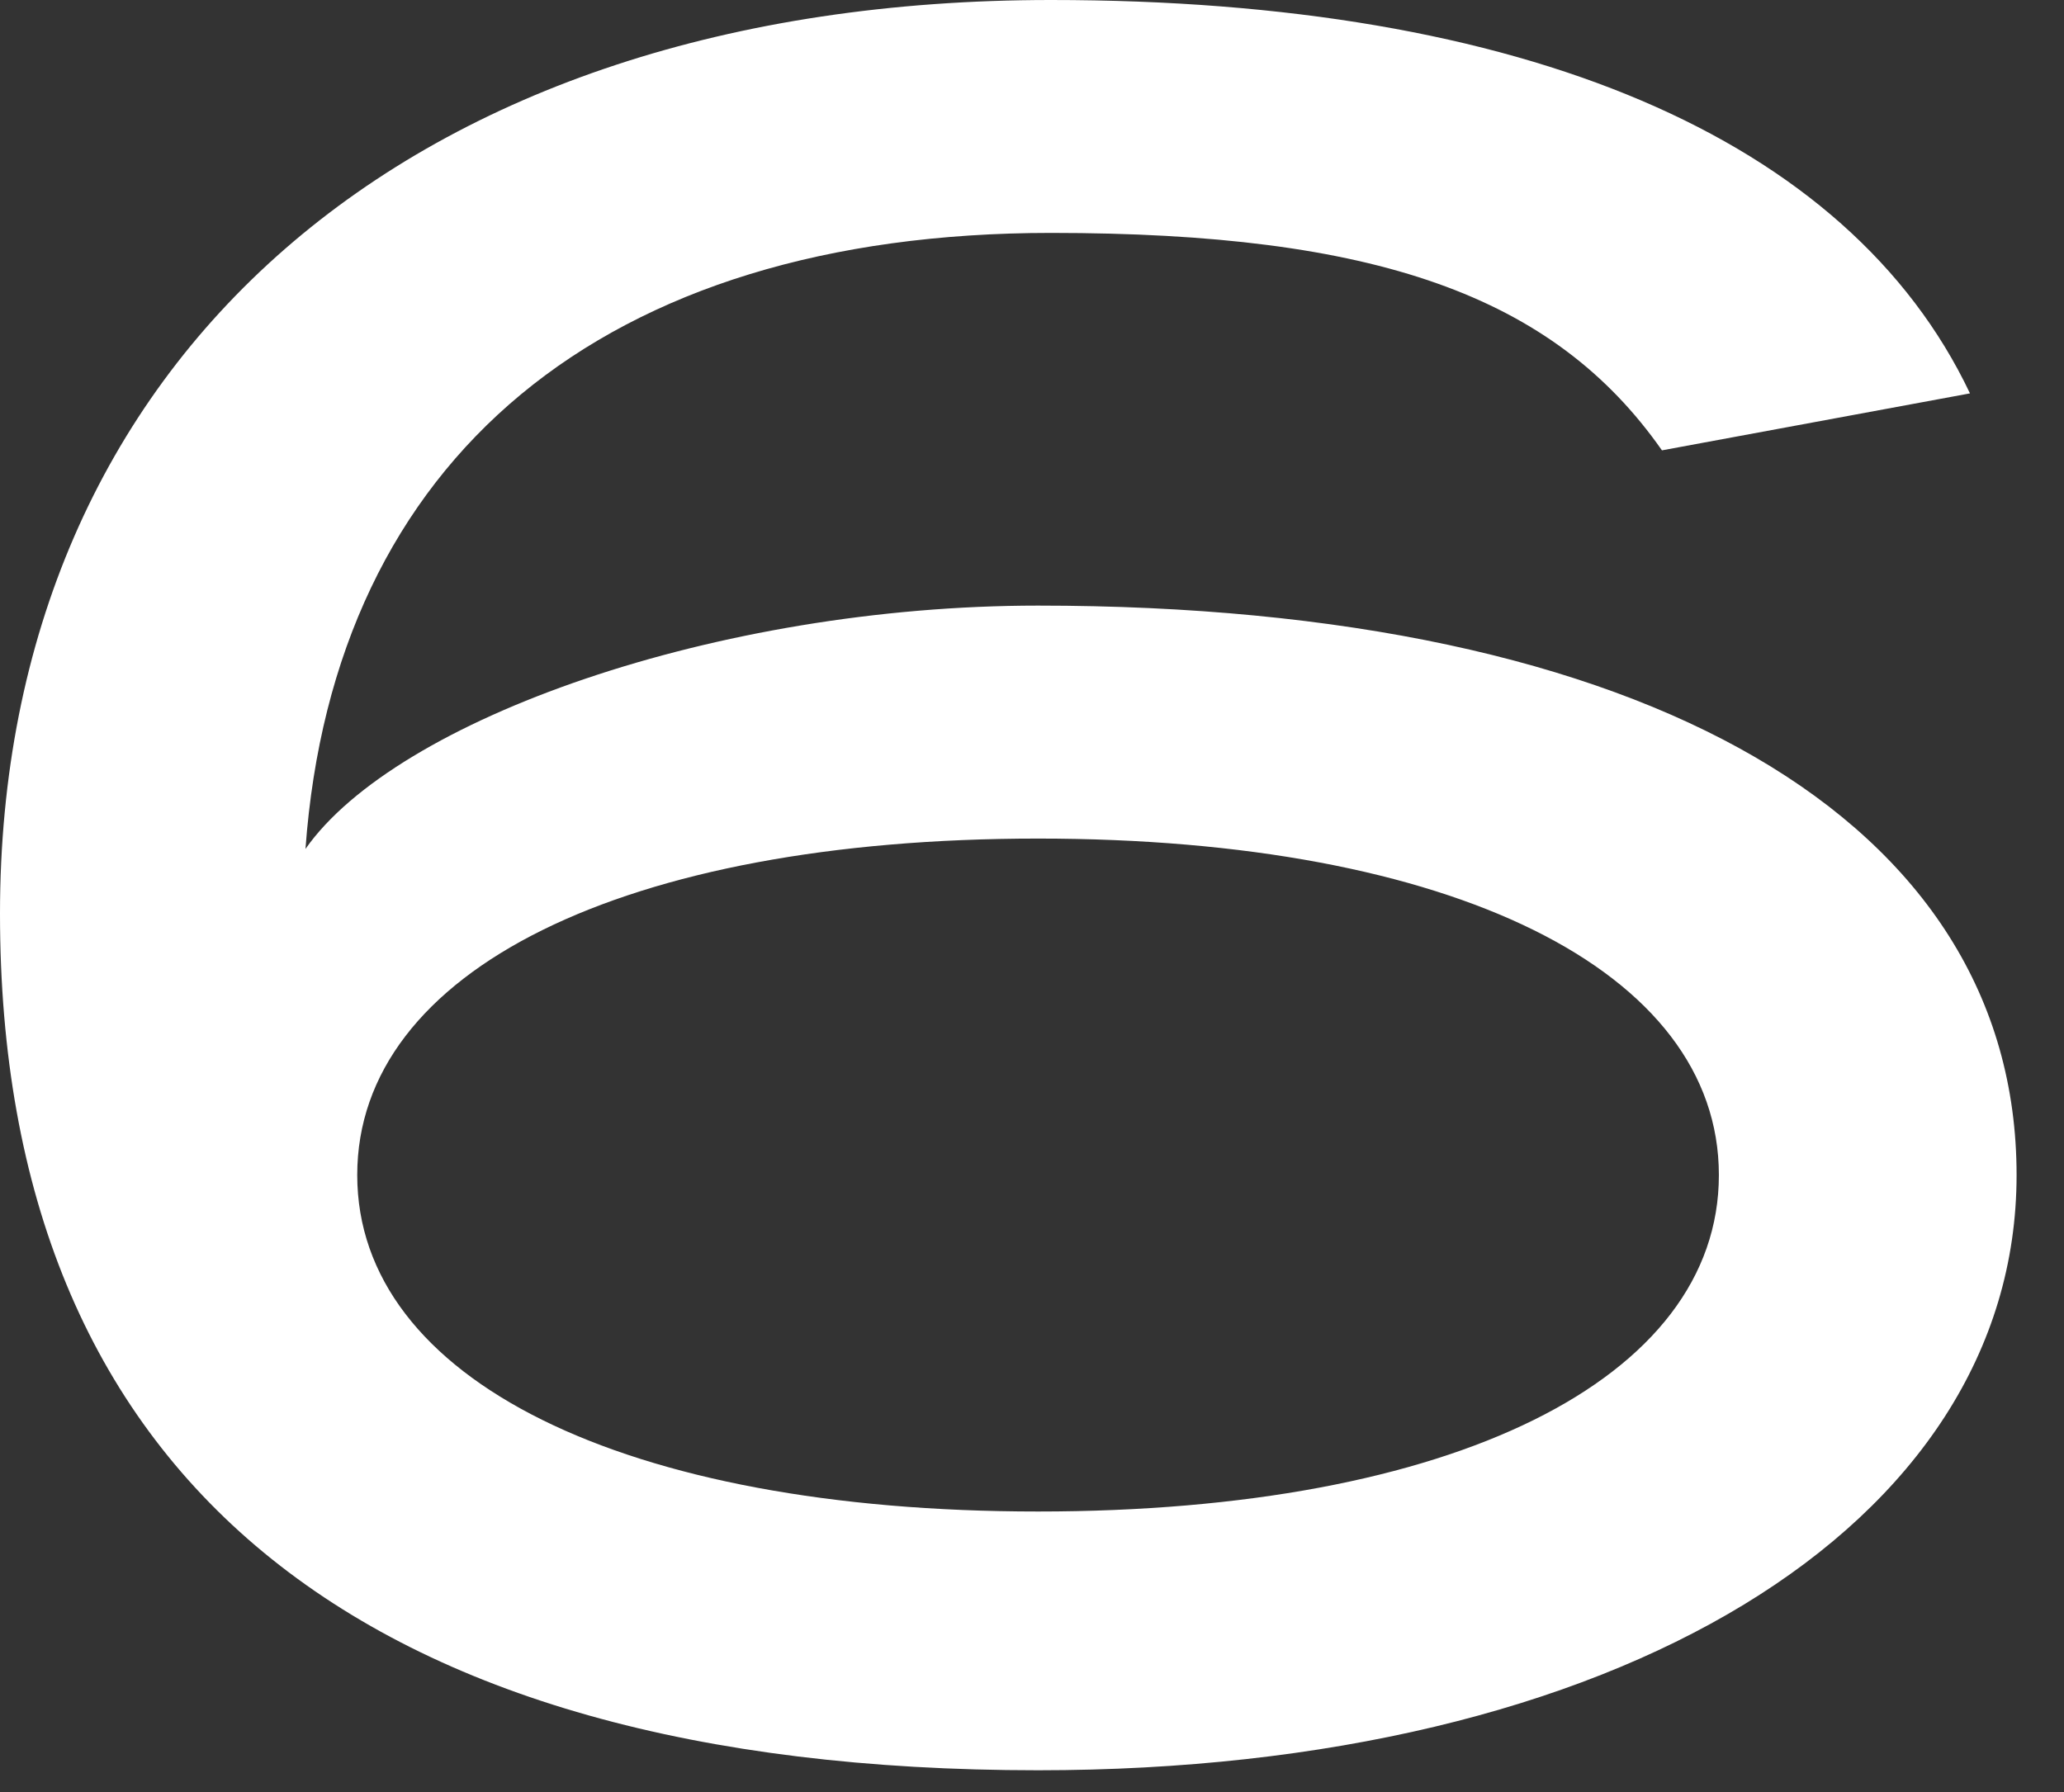 <?xml version="1.0" encoding="utf-8"?>
<svg xmlns="http://www.w3.org/2000/svg" fill="none" height="100%" overflow="visible" preserveAspectRatio="none" style="display: block;" viewBox="0 0 38 33" width="100%">
<rect x="0" y="0" width="38" height="33" fill="#333333" stroke="none"/>
<path d="M19.112 32.599C6.577 32.599 0 27.166 0 16.824C0 6.625 7.53 0 19.35 0C28.024 0 34.029 2.526 36.269 7.244L30.598 8.293C28.596 5.433 25.308 4.289 19.35 4.289C11.105 4.289 6.148 8.436 5.624 15.633C7.292 13.249 13.202 11.152 19.112 11.152C30.312 11.152 37.127 15.108 37.127 21.638C37.127 28.119 29.74 32.599 19.112 32.599ZM6.577 21.638C6.577 25.403 11.486 27.834 19.112 27.834C26.737 27.834 31.646 25.403 31.646 21.638C31.646 17.872 26.737 15.442 19.112 15.442C11.486 15.442 6.577 17.872 6.577 21.638Z" fill="white" id="Vector" style="fill:white;fill-opacity:1;"/>
</svg>